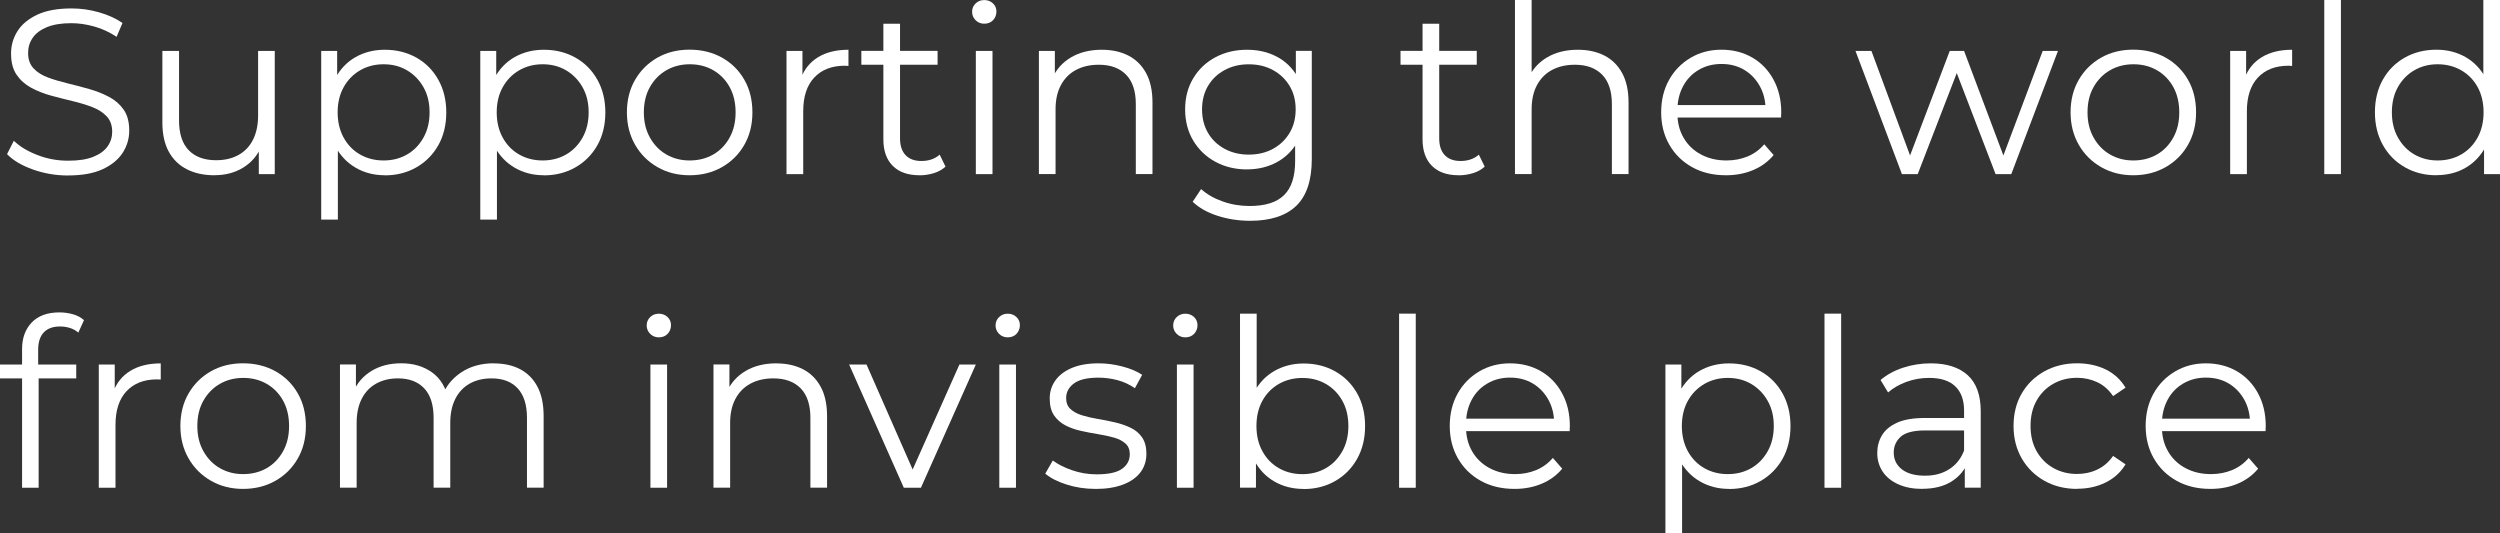 <?xml version="1.0" encoding="UTF-8"?><svg id="_レイヤー_2" xmlns="http://www.w3.org/2000/svg" viewBox="0 0 522.09 111.36"><rect x="0" y="0" width="522.09" height="111.36" fill="#333333" stroke="none"/><defs><style>.cls-1{fill:#fff;}</style></defs><g id="_レイヤー_1-2"><g><path class="cls-1" d="M14.21,36.65c-2.55,0-4.99-.42-7.33-1.25-2.34-.83-4.14-1.9-5.41-3.21l1.42-2.79c1.21,1.18,2.83,2.16,4.88,2.96,2.04,.8,4.19,1.2,6.44,1.2s3.91-.27,5.27-.81c1.35-.54,2.35-1.27,2.99-2.18,.64-.91,.96-1.93,.96-3.04,0-1.34-.38-2.42-1.15-3.23-.77-.82-1.77-1.46-3.01-1.94-1.24-.47-2.61-.89-4.12-1.25-1.5-.36-3.01-.74-4.51-1.15-1.5-.41-2.88-.96-4.14-1.64-1.26-.69-2.27-1.59-3.04-2.72-.77-1.13-1.15-2.6-1.15-4.43,0-1.7,.45-3.26,1.35-4.68,.9-1.42,2.28-2.56,4.14-3.43,1.86-.87,4.25-1.3,7.15-1.3,1.93,0,3.84,.27,5.73,.81,1.89,.54,3.53,1.28,4.9,2.23l-1.23,2.89c-1.47-.98-3.03-1.7-4.68-2.16-1.65-.46-3.24-.69-4.78-.69-2.06,0-3.76,.28-5.1,.83-1.34,.56-2.33,1.3-2.96,2.23-.64,.93-.96,1.98-.96,3.16,0,1.34,.38,2.42,1.15,3.23,.77,.82,1.78,1.45,3.04,1.91,1.26,.46,2.64,.87,4.14,1.23,1.5,.36,3,.75,4.48,1.18,1.49,.42,2.86,.97,4.12,1.64,1.26,.67,2.27,1.56,3.04,2.67,.77,1.11,1.15,2.56,1.15,4.36,0,1.67-.46,3.21-1.37,4.63-.92,1.42-2.31,2.56-4.19,3.43-1.88,.87-4.29,1.3-7.23,1.3Z"/><path class="cls-1" d="M44.79,36.6c-2.19,0-4.1-.41-5.73-1.23-1.63-.82-2.9-2.04-3.8-3.67-.9-1.63-1.35-3.68-1.35-6.12V10.63h3.48v14.55c0,2.74,.68,4.81,2.03,6.2,1.35,1.39,3.26,2.08,5.71,2.08,1.8,0,3.36-.37,4.68-1.1,1.32-.73,2.34-1.8,3.04-3.21,.7-1.4,1.05-3.09,1.05-5.05V10.63h3.48v25.73h-3.33v-7.06l.54,1.27c-.82,1.9-2.08,3.37-3.8,4.43-1.71,1.06-3.72,1.59-6,1.59Z"/><path class="cls-1" d="M67.08,45.86V10.63h3.33v7.74l-.34,5.15,.49,5.19v17.15h-3.48Zm13.28-9.26c-2.22,0-4.23-.51-6.03-1.54-1.8-1.03-3.23-2.52-4.29-4.46-1.06-1.94-1.59-4.32-1.59-7.13s.52-5.19,1.57-7.13c1.04-1.94,2.47-3.42,4.26-4.43,1.8-1.01,3.82-1.52,6.08-1.52,2.45,0,4.65,.55,6.59,1.64,1.94,1.09,3.47,2.63,4.58,4.61,1.11,1.98,1.67,4.26,1.67,6.84s-.56,4.9-1.67,6.86c-1.11,1.96-2.64,3.5-4.58,4.61-1.94,1.11-4.14,1.67-6.59,1.67Zm-.25-3.09c1.83,0,3.46-.42,4.9-1.25,1.44-.83,2.58-2.01,3.43-3.53,.85-1.52,1.27-3.27,1.27-5.27s-.42-3.74-1.27-5.24c-.85-1.5-1.99-2.68-3.43-3.53-1.44-.85-3.07-1.27-4.9-1.27s-3.47,.43-4.92,1.27c-1.45,.85-2.6,2.03-3.43,3.53-.83,1.5-1.25,3.25-1.25,5.24s.42,3.75,1.25,5.27,1.98,2.7,3.43,3.53c1.45,.83,3.09,1.25,4.92,1.25Z"/><path class="cls-1" d="M100.3,45.86V10.63h3.33v7.74l-.34,5.15,.49,5.19v17.15h-3.48Zm13.28-9.26c-2.22,0-4.23-.51-6.03-1.54-1.8-1.03-3.23-2.52-4.29-4.46-1.06-1.94-1.59-4.32-1.59-7.13s.52-5.19,1.57-7.13c1.04-1.94,2.47-3.42,4.26-4.43,1.8-1.01,3.82-1.52,6.08-1.52,2.45,0,4.65,.55,6.59,1.64,1.94,1.09,3.47,2.63,4.58,4.61,1.11,1.98,1.67,4.26,1.67,6.84s-.56,4.9-1.67,6.86c-1.11,1.96-2.64,3.5-4.58,4.61-1.94,1.11-4.14,1.67-6.59,1.67Zm-.25-3.09c1.83,0,3.46-.42,4.9-1.25,1.44-.83,2.58-2.01,3.43-3.53,.85-1.52,1.27-3.27,1.27-5.27s-.42-3.74-1.27-5.24c-.85-1.5-1.99-2.68-3.43-3.53-1.44-.85-3.07-1.27-4.9-1.27s-3.47,.43-4.92,1.27c-1.45,.85-2.6,2.03-3.43,3.53-.83,1.5-1.25,3.25-1.25,5.24s.42,3.75,1.25,5.27,1.98,2.7,3.43,3.53c1.45,.83,3.09,1.25,4.92,1.25Z"/><path class="cls-1" d="M144.01,36.6c-2.48,0-4.71-.56-6.69-1.69-1.98-1.13-3.54-2.68-4.68-4.66-1.14-1.98-1.72-4.24-1.72-6.79s.57-4.85,1.72-6.81c1.14-1.96,2.69-3.49,4.65-4.61,1.96-1.11,4.2-1.67,6.71-1.67s4.81,.56,6.79,1.67c1.98,1.11,3.53,2.65,4.65,4.61,1.13,1.96,1.69,4.23,1.69,6.81s-.56,4.81-1.69,6.79c-1.13,1.98-2.69,3.53-4.68,4.66-1.99,1.13-4.25,1.69-6.76,1.69Zm0-3.09c1.86,0,3.51-.42,4.95-1.25,1.44-.83,2.57-2.01,3.41-3.53s1.25-3.27,1.25-5.27-.42-3.79-1.25-5.29c-.83-1.5-1.97-2.67-3.41-3.5-1.44-.83-3.07-1.25-4.9-1.25s-3.46,.42-4.9,1.25c-1.44,.83-2.58,2-3.43,3.5-.85,1.5-1.27,3.27-1.27,5.29s.42,3.75,1.27,5.27c.85,1.52,1.99,2.7,3.43,3.53,1.44,.83,3.05,1.25,4.85,1.25Z"/><path class="cls-1" d="M164.25,36.36V10.63h3.33v7.01l-.34-1.23c.72-1.96,1.93-3.45,3.63-4.48,1.7-1.03,3.81-1.54,6.32-1.54v3.38c-.13,0-.26,0-.39-.02-.13-.02-.26-.02-.39-.02-2.71,0-4.83,.83-6.37,2.47-1.54,1.65-2.3,3.99-2.3,7.03v13.13h-3.48Z"/><path class="cls-1" d="M179.88,13.52v-2.89h15.92v2.89h-15.92Zm12.15,23.08c-2.42,0-4.28-.65-5.59-1.96-1.31-1.31-1.96-3.15-1.96-5.54V4.95h3.48V28.91c0,1.5,.38,2.66,1.15,3.48,.77,.82,1.87,1.23,3.31,1.23,1.54,0,2.81-.44,3.82-1.32l1.22,2.5c-.69,.62-1.51,1.08-2.47,1.37-.96,.29-1.95,.44-2.96,.44Z"/><path class="cls-1" d="M205.55,4.95c-.72,0-1.32-.24-1.81-.73s-.73-1.08-.73-1.76,.25-1.27,.73-1.74c.49-.47,1.09-.71,1.81-.71s1.32,.23,1.81,.69c.49,.46,.73,1.03,.73,1.71s-.24,1.32-.71,1.81c-.47,.49-1.09,.73-1.84,.73Zm-1.76,31.41V10.63h3.48v25.73h-3.48Z"/><path class="cls-1" d="M230.1,10.39c2.09,0,3.93,.4,5.51,1.2,1.58,.8,2.83,2.02,3.72,3.65,.9,1.63,1.35,3.69,1.35,6.17v14.94h-3.48v-14.6c0-2.71-.68-4.76-2.03-6.15-1.36-1.39-3.26-2.08-5.71-2.08-1.83,0-3.42,.37-4.78,1.1-1.36,.73-2.4,1.8-3.14,3.19-.74,1.39-1.1,3.06-1.1,5.02v13.52h-3.48V10.63h3.33v7.06l-.54-1.32c.82-1.86,2.12-3.32,3.92-4.39,1.8-1.06,3.94-1.59,6.42-1.59Z"/><path class="cls-1" d="M260.43,35.38c-2.45,0-4.65-.53-6.61-1.59s-3.5-2.54-4.63-4.43-1.69-4.07-1.69-6.52,.56-4.61,1.69-6.49c1.13-1.88,2.67-3.34,4.63-4.39,1.96-1.05,4.17-1.57,6.61-1.57,2.29,0,4.34,.47,6.17,1.42,1.83,.95,3.28,2.35,4.36,4.21s1.62,4.13,1.62,6.81-.54,4.95-1.62,6.81c-1.08,1.86-2.53,3.28-4.36,4.26-1.83,.98-3.89,1.47-6.17,1.47Zm.64,10.73c-2.35,0-4.61-.34-6.76-1.03-2.16-.69-3.9-1.67-5.24-2.94l1.76-2.65c1.21,1.08,2.7,1.94,4.48,2.57,1.78,.64,3.67,.96,5.66,.96,3.27,0,5.67-.76,7.2-2.28,1.54-1.52,2.3-3.88,2.3-7.08v-6.42l.49-4.41-.34-4.41v-7.79h3.33v22.59c0,4.44-1.09,7.7-3.26,9.78-2.17,2.07-5.38,3.11-9.63,3.11Zm-.29-13.82c1.89,0,3.58-.4,5.05-1.2,1.47-.8,2.63-1.91,3.48-3.33,.85-1.42,1.27-3.06,1.27-4.92s-.42-3.5-1.27-4.9c-.85-1.4-2.01-2.51-3.48-3.31-1.47-.8-3.15-1.2-5.05-1.2s-3.54,.4-5.02,1.2c-1.49,.8-2.65,1.9-3.48,3.31-.83,1.4-1.25,3.04-1.25,4.9s.42,3.5,1.25,4.92c.83,1.42,1.99,2.53,3.48,3.33,1.49,.8,3.16,1.2,5.02,1.2Z"/><path class="cls-1" d="M292.48,13.52v-2.89h15.92v2.89h-15.92Zm12.15,23.08c-2.42,0-4.28-.65-5.59-1.96-1.31-1.31-1.96-3.15-1.96-5.54V4.95h3.48V28.91c0,1.5,.38,2.66,1.15,3.48,.77,.82,1.87,1.23,3.31,1.23,1.54,0,2.81-.44,3.82-1.32l1.22,2.5c-.69,.62-1.51,1.08-2.47,1.37-.96,.29-1.95,.44-2.96,.44Z"/><path class="cls-1" d="M329.52,10.39c2.09,0,3.93,.4,5.51,1.2,1.58,.8,2.83,2.02,3.72,3.65,.9,1.63,1.35,3.69,1.35,6.17v14.94h-3.48v-14.6c0-2.71-.68-4.76-2.03-6.15-1.36-1.39-3.26-2.08-5.71-2.08-1.83,0-3.42,.37-4.78,1.1-1.36,.73-2.4,1.8-3.14,3.19-.74,1.39-1.1,3.06-1.1,5.02v13.52h-3.48V0h3.48V17.69l-.69-1.32c.82-1.86,2.12-3.32,3.92-4.39,1.8-1.06,3.94-1.59,6.42-1.59Z"/><path class="cls-1" d="M360.44,36.6c-2.68,0-5.03-.56-7.06-1.69-2.03-1.13-3.61-2.68-4.75-4.66-1.14-1.98-1.72-4.24-1.72-6.79s.55-4.8,1.64-6.76c1.09-1.96,2.6-3.5,4.51-4.63,1.91-1.13,4.06-1.69,6.44-1.69s4.56,.55,6.44,1.64c1.88,1.09,3.36,2.63,4.43,4.61,1.08,1.98,1.62,4.26,1.62,6.84,0,.16,0,.34-.02,.51-.02,.18-.02,.37-.02,.56h-22.39v-2.6h20.53l-1.37,1.03c0-1.86-.4-3.52-1.2-4.97-.8-1.45-1.89-2.59-3.26-3.41-1.37-.82-2.96-1.23-4.75-1.23s-3.35,.41-4.75,1.23c-1.41,.82-2.5,1.96-3.28,3.43-.78,1.47-1.18,3.15-1.18,5.05v.54c0,1.96,.43,3.68,1.3,5.17,.87,1.49,2.07,2.65,3.63,3.48,1.55,.83,3.32,1.25,5.32,1.25,1.57,0,3.03-.28,4.39-.83,1.35-.56,2.52-1.4,3.5-2.55l1.96,2.25c-1.14,1.37-2.57,2.42-4.29,3.14-1.71,.72-3.6,1.08-5.66,1.08Z"/><path class="cls-1" d="M397.19,36.36l-9.7-25.73h3.33l8.82,23.86h-1.52l9.06-23.86h2.99l8.97,23.86h-1.52l8.97-23.86h3.19l-9.75,25.73h-3.28l-8.62-22.44h1.03l-8.67,22.44h-3.28Z"/><path class="cls-1" d="M445.5,36.6c-2.48,0-4.71-.56-6.69-1.69-1.98-1.13-3.54-2.68-4.68-4.66-1.14-1.98-1.72-4.24-1.72-6.79s.57-4.85,1.72-6.81c1.14-1.96,2.69-3.49,4.65-4.61,1.96-1.11,4.2-1.67,6.71-1.67s4.81,.56,6.79,1.67c1.98,1.11,3.53,2.65,4.65,4.61,1.13,1.96,1.69,4.23,1.69,6.81s-.56,4.81-1.69,6.79c-1.13,1.98-2.69,3.53-4.68,4.66-1.99,1.13-4.25,1.69-6.76,1.69Zm0-3.09c1.86,0,3.51-.42,4.95-1.25,1.44-.83,2.57-2.01,3.41-3.53s1.25-3.27,1.25-5.27-.42-3.79-1.25-5.29c-.83-1.5-1.97-2.67-3.41-3.5-1.44-.83-3.07-1.25-4.9-1.25s-3.46,.42-4.9,1.25c-1.44,.83-2.58,2-3.43,3.5-.85,1.5-1.27,3.27-1.27,5.29s.42,3.75,1.27,5.27c.85,1.52,1.99,2.7,3.43,3.53,1.44,.83,3.05,1.25,4.85,1.25Z"/><path class="cls-1" d="M465.74,36.36V10.63h3.33v7.01l-.34-1.23c.72-1.96,1.93-3.45,3.63-4.48,1.7-1.03,3.81-1.54,6.32-1.54v3.38c-.13,0-.26,0-.39-.02-.13-.02-.26-.02-.39-.02-2.71,0-4.83,.83-6.37,2.47-1.54,1.65-2.3,3.99-2.3,7.03v13.13h-3.48Z"/><path class="cls-1" d="M485.39,36.36V0h3.48V36.36h-3.48Z"/><path class="cls-1" d="M508.81,36.6c-2.45,0-4.65-.56-6.59-1.67-1.94-1.11-3.47-2.65-4.58-4.63-1.11-1.98-1.67-4.25-1.67-6.84s.56-4.9,1.67-6.86c1.11-1.96,2.64-3.49,4.58-4.58,1.94-1.09,4.14-1.64,6.59-1.64,2.25,0,4.27,.51,6.05,1.52,1.78,1.01,3.2,2.49,4.26,4.43,1.06,1.94,1.59,4.32,1.59,7.13s-.52,5.15-1.57,7.1c-1.05,1.96-2.46,3.45-4.24,4.48-1.78,1.03-3.81,1.54-6.1,1.54Zm.25-3.09c1.83,0,3.47-.42,4.92-1.25,1.45-.83,2.6-2.01,3.43-3.53s1.25-3.27,1.25-5.27-.42-3.79-1.25-5.29c-.83-1.5-1.98-2.67-3.43-3.5-1.45-.83-3.1-1.25-4.92-1.25s-3.41,.42-4.85,1.25c-1.44,.83-2.58,2-3.43,3.5-.85,1.5-1.27,3.27-1.27,5.29s.42,3.75,1.27,5.27c.85,1.52,1.99,2.7,3.43,3.53,1.44,.83,3.05,1.25,4.85,1.25Zm9.7,2.84v-7.74l.34-5.19-.49-5.19V0h3.48V36.36h-3.33Z"/><path class="cls-1" d="M0,79.02v-2.89H15.92v2.89H0Zm4.61,22.83v-28.96c0-2.29,.67-4.13,2.01-5.54,1.34-1.4,3.27-2.11,5.78-2.11,.98,0,1.93,.13,2.84,.39,.91,.26,1.68,.67,2.3,1.23l-1.18,2.6c-.49-.42-1.06-.74-1.72-.96-.65-.21-1.36-.32-2.11-.32-1.47,0-2.6,.41-3.38,1.23-.78,.82-1.18,2.03-1.18,3.63v3.92l.1,1.62v23.27h-3.48Z"/><path class="cls-1" d="M20.63,101.86v-25.73h3.33v7.01l-.34-1.23c.72-1.96,1.93-3.45,3.63-4.48,1.7-1.03,3.81-1.54,6.32-1.54v3.38c-.13,0-.26,0-.39-.02-.13-.02-.26-.02-.39-.02-2.71,0-4.83,.83-6.37,2.47-1.54,1.65-2.3,3.99-2.3,7.03v13.13h-3.48Z"/><path class="cls-1" d="M50.76,102.1c-2.48,0-4.71-.56-6.69-1.69-1.98-1.13-3.54-2.68-4.68-4.66-1.14-1.98-1.72-4.24-1.72-6.79s.57-4.85,1.72-6.81c1.14-1.96,2.69-3.49,4.65-4.61,1.96-1.11,4.2-1.67,6.71-1.67s4.81,.56,6.79,1.67c1.98,1.11,3.53,2.65,4.65,4.61,1.13,1.96,1.69,4.23,1.69,6.81s-.56,4.81-1.69,6.79c-1.13,1.98-2.69,3.53-4.68,4.66-1.99,1.13-4.25,1.69-6.76,1.69Zm0-3.09c1.86,0,3.51-.42,4.95-1.25,1.44-.83,2.57-2.01,3.41-3.53s1.25-3.27,1.25-5.27-.42-3.79-1.25-5.29c-.83-1.5-1.97-2.67-3.41-3.5-1.44-.83-3.07-1.25-4.9-1.25s-3.46,.42-4.9,1.25c-1.44,.83-2.58,2-3.43,3.5-.85,1.5-1.27,3.27-1.27,5.29s.42,3.75,1.27,5.27c.85,1.52,1.99,2.7,3.43,3.53,1.44,.83,3.05,1.25,4.85,1.25Z"/><path class="cls-1" d="M103.14,75.89c2.09,0,3.91,.4,5.46,1.2,1.55,.8,2.76,2.02,3.63,3.65,.87,1.63,1.3,3.69,1.3,6.17v14.94h-3.48v-14.6c0-2.71-.65-4.76-1.94-6.15-1.29-1.39-3.11-2.08-5.46-2.08-1.76,0-3.29,.37-4.58,1.1-1.29,.73-2.29,1.8-2.99,3.19-.7,1.39-1.05,3.06-1.05,5.02v13.52h-3.48v-14.6c0-2.71-.65-4.76-1.96-6.15-1.31-1.39-3.14-2.08-5.49-2.08-1.73,0-3.25,.37-4.56,1.1-1.31,.73-2.31,1.8-3.01,3.19-.7,1.39-1.05,3.06-1.05,5.02v13.52h-3.48v-25.73h3.33v6.96l-.54-1.23c.78-1.86,2.05-3.32,3.8-4.39,1.75-1.06,3.81-1.59,6.2-1.59,2.52,0,4.65,.63,6.42,1.89,1.76,1.26,2.91,3.14,3.43,5.66l-1.37-.54c.75-2.09,2.08-3.78,3.99-5.07,1.91-1.29,4.21-1.94,6.88-1.94Z"/><path class="cls-1" d="M137.59,70.45c-.72,0-1.32-.24-1.81-.73s-.73-1.08-.73-1.76,.25-1.27,.73-1.74c.49-.47,1.09-.71,1.81-.71s1.32,.23,1.81,.69c.49,.46,.73,1.03,.73,1.71s-.24,1.32-.71,1.81c-.47,.49-1.09,.73-1.84,.73Zm-1.76,31.41v-25.73h3.48v25.73h-3.48Z"/><path class="cls-1" d="M162.14,75.89c2.09,0,3.93,.4,5.51,1.2,1.58,.8,2.83,2.02,3.72,3.65,.9,1.63,1.35,3.69,1.35,6.17v14.94h-3.48v-14.6c0-2.71-.68-4.76-2.03-6.15-1.36-1.39-3.26-2.08-5.71-2.08-1.83,0-3.42,.37-4.78,1.1-1.36,.73-2.4,1.8-3.14,3.19-.74,1.39-1.1,3.06-1.1,5.02v13.52h-3.48v-25.73h3.33v7.06l-.54-1.32c.82-1.86,2.12-3.32,3.92-4.39,1.8-1.06,3.94-1.59,6.42-1.59Z"/><path class="cls-1" d="M188.75,101.86l-11.42-25.73h3.63l10.49,23.86h-1.72l10.63-23.86h3.43l-11.47,25.73h-3.58Z"/><path class="cls-1" d="M210.45,70.45c-.72,0-1.32-.24-1.81-.73s-.73-1.08-.73-1.76,.25-1.27,.73-1.74c.49-.47,1.09-.71,1.81-.71s1.32,.23,1.81,.69c.49,.46,.73,1.03,.73,1.71s-.24,1.32-.71,1.81c-.47,.49-1.09,.73-1.84,.73Zm-1.76,31.41v-25.73h3.48v25.73h-3.48Z"/><path class="cls-1" d="M228.78,102.1c-2.12,0-4.13-.3-6.03-.91-1.9-.6-3.38-1.36-4.46-2.28l1.57-2.74c1.05,.78,2.38,1.46,4.02,2.03,1.63,.57,3.35,.86,5.15,.86,2.45,0,4.21-.38,5.29-1.15,1.08-.77,1.62-1.79,1.62-3.06,0-.95-.3-1.69-.91-2.23s-1.4-.95-2.38-1.23c-.98-.28-2.07-.51-3.28-.71-1.21-.2-2.41-.42-3.6-.69-1.19-.26-2.28-.64-3.26-1.15-.98-.51-1.77-1.2-2.38-2.08-.6-.88-.91-2.06-.91-3.53s.39-2.66,1.18-3.77c.78-1.11,1.94-1.98,3.45-2.62,1.52-.64,3.37-.96,5.56-.96,1.67,0,3.33,.22,5,.66s3.04,1.02,4.12,1.74l-1.52,2.79c-1.14-.78-2.37-1.35-3.68-1.69-1.31-.34-2.61-.51-3.92-.51-2.32,0-4.03,.4-5.12,1.2-1.09,.8-1.64,1.82-1.64,3.06,0,.98,.3,1.75,.91,2.3,.6,.56,1.4,.99,2.4,1.3,1,.31,2.09,.56,3.28,.76,1.19,.2,2.38,.43,3.58,.71,1.19,.28,2.29,.65,3.28,1.13,1,.47,1.8,1.14,2.4,2.01,.6,.87,.91,2,.91,3.41,0,1.5-.42,2.8-1.25,3.9-.83,1.09-2.04,1.94-3.63,2.55-1.58,.6-3.5,.91-5.76,.91Z"/><path class="cls-1" d="M247.54,70.45c-.72,0-1.32-.24-1.81-.73s-.73-1.08-.73-1.76,.25-1.27,.73-1.74c.49-.47,1.09-.71,1.81-.71s1.32,.23,1.81,.69c.49,.46,.73,1.03,.73,1.71s-.24,1.32-.71,1.81c-.47,.49-1.09,.73-1.84,.73Zm-1.76,31.41v-25.73h3.48v25.73h-3.48Z"/><path class="cls-1" d="M258.96,101.86v-36.36h3.48v18.23l-.49,5.19,.34,5.19v7.74h-3.33Zm13.28,.25c-2.25,0-4.28-.51-6.08-1.54-1.8-1.03-3.22-2.52-4.26-4.48-1.05-1.96-1.57-4.33-1.57-7.1s.53-5.19,1.59-7.13c1.06-1.94,2.49-3.42,4.29-4.43,1.8-1.01,3.81-1.52,6.03-1.52,2.45,0,4.65,.55,6.59,1.64,1.94,1.09,3.47,2.62,4.58,4.58,1.11,1.96,1.67,4.25,1.67,6.86s-.56,4.86-1.67,6.84c-1.11,1.98-2.64,3.52-4.58,4.63-1.94,1.11-4.14,1.67-6.59,1.67Zm-.25-3.09c1.83,0,3.46-.42,4.9-1.25,1.44-.83,2.58-2.01,3.43-3.53,.85-1.52,1.27-3.27,1.27-5.27s-.42-3.79-1.27-5.29c-.85-1.5-1.99-2.67-3.43-3.5-1.44-.83-3.07-1.25-4.9-1.25s-3.47,.42-4.92,1.25c-1.45,.83-2.6,2-3.43,3.5-.83,1.5-1.25,3.27-1.25,5.29s.42,3.75,1.25,5.27,1.98,2.7,3.43,3.53c1.45,.83,3.09,1.25,4.92,1.25Z"/><path class="cls-1" d="M292.18,101.86v-36.36h3.48v36.36h-3.48Z"/><path class="cls-1" d="M316.29,102.1c-2.68,0-5.03-.56-7.06-1.69-2.03-1.13-3.61-2.68-4.75-4.66-1.14-1.98-1.72-4.24-1.72-6.79s.55-4.8,1.64-6.76c1.09-1.96,2.6-3.5,4.51-4.63,1.91-1.13,4.06-1.69,6.44-1.69s4.56,.55,6.44,1.64c1.88,1.09,3.36,2.63,4.43,4.61,1.08,1.98,1.62,4.26,1.62,6.84,0,.16,0,.34-.02,.51-.02,.18-.02,.37-.02,.56h-22.39v-2.6h20.53l-1.37,1.03c0-1.86-.4-3.52-1.2-4.97-.8-1.45-1.89-2.59-3.26-3.41-1.37-.82-2.96-1.23-4.75-1.23s-3.35,.41-4.75,1.23c-1.41,.82-2.5,1.96-3.28,3.43-.78,1.47-1.18,3.15-1.18,5.05v.54c0,1.96,.43,3.68,1.3,5.17,.87,1.49,2.07,2.65,3.63,3.48,1.55,.83,3.32,1.25,5.32,1.25,1.57,0,3.03-.28,4.39-.83,1.35-.56,2.52-1.4,3.5-2.55l1.96,2.25c-1.14,1.37-2.57,2.42-4.29,3.14-1.71,.72-3.6,1.08-5.66,1.08Z"/><path class="cls-1" d="M347.8,111.36v-35.23h3.33v7.74l-.34,5.15,.49,5.19v17.15h-3.48Zm13.28-9.26c-2.22,0-4.23-.51-6.03-1.54-1.8-1.03-3.23-2.52-4.29-4.46-1.06-1.94-1.59-4.32-1.59-7.13s.52-5.19,1.57-7.13c1.04-1.94,2.47-3.42,4.26-4.43,1.8-1.01,3.82-1.52,6.08-1.52,2.45,0,4.65,.55,6.59,1.64,1.94,1.09,3.47,2.63,4.58,4.61,1.11,1.98,1.67,4.26,1.67,6.84s-.56,4.9-1.67,6.86c-1.11,1.96-2.64,3.5-4.58,4.61-1.94,1.11-4.14,1.67-6.59,1.67Zm-.25-3.09c1.83,0,3.46-.42,4.9-1.25,1.44-.83,2.58-2.01,3.43-3.53,.85-1.52,1.27-3.27,1.27-5.27s-.42-3.74-1.27-5.24c-.85-1.5-1.99-2.68-3.43-3.53-1.44-.85-3.07-1.27-4.9-1.27s-3.47,.43-4.92,1.27c-1.45,.85-2.6,2.03-3.43,3.53-.83,1.5-1.25,3.25-1.25,5.24s.42,3.75,1.25,5.27,1.98,2.7,3.43,3.53c1.45,.83,3.09,1.25,4.92,1.25Z"/><path class="cls-1" d="M381.02,101.86v-36.36h3.48v36.36h-3.48Z"/><path class="cls-1" d="M401.45,102.1c-1.93,0-3.6-.32-5.02-.96-1.42-.64-2.51-1.52-3.26-2.65s-1.13-2.43-1.13-3.9c0-1.34,.32-2.56,.96-3.65,.64-1.09,1.68-1.98,3.14-2.65,1.45-.67,3.41-1,5.86-1h8.87v2.6h-8.77c-2.48,0-4.21,.44-5.17,1.32-.96,.88-1.45,1.98-1.45,3.28,0,1.47,.57,2.65,1.71,3.53,1.14,.88,2.74,1.32,4.8,1.32s3.65-.45,5.07-1.35c1.42-.9,2.46-2.2,3.11-3.9l.78,2.4c-.65,1.7-1.79,3.05-3.41,4.07-1.62,1.01-3.65,1.52-6.1,1.52Zm8.87-.25v-5.68l-.15-.93v-9.51c0-2.19-.61-3.87-1.84-5.05-1.22-1.18-3.05-1.76-5.46-1.76-1.67,0-3.25,.28-4.75,.83-1.5,.56-2.78,1.29-3.82,2.21l-1.57-2.6c1.31-1.11,2.87-1.97,4.7-2.57,1.83-.6,3.76-.91,5.78-.91,3.33,0,5.9,.83,7.72,2.47,1.81,1.65,2.72,4.16,2.72,7.52v15.97h-3.33Z"/><path class="cls-1" d="M433.79,102.1c-2.55,0-4.83-.56-6.84-1.69-2.01-1.13-3.58-2.68-4.73-4.66-1.14-1.98-1.72-4.24-1.72-6.79s.57-4.85,1.72-6.81c1.14-1.96,2.72-3.49,4.73-4.61,2.01-1.11,4.29-1.67,6.84-1.67,2.19,0,4.17,.43,5.93,1.27,1.76,.85,3.15,2.12,4.17,3.82l-2.6,1.76c-.88-1.31-1.98-2.27-3.28-2.89-1.31-.62-2.73-.93-4.26-.93-1.83,0-3.48,.42-4.95,1.25-1.47,.83-2.63,2-3.48,3.5-.85,1.5-1.27,3.27-1.27,5.29s.42,3.79,1.27,5.29c.85,1.5,2.01,2.67,3.48,3.5,1.47,.83,3.12,1.25,4.95,1.25,1.54,0,2.96-.31,4.26-.93,1.31-.62,2.4-1.57,3.28-2.84l2.6,1.76c-1.01,1.67-2.4,2.93-4.17,3.8-1.76,.87-3.74,1.3-5.93,1.3Z"/><path class="cls-1" d="M461.62,102.1c-2.68,0-5.03-.56-7.06-1.69-2.03-1.13-3.61-2.68-4.75-4.66-1.14-1.98-1.72-4.24-1.72-6.79s.55-4.8,1.64-6.76c1.09-1.96,2.6-3.5,4.51-4.63,1.91-1.13,4.06-1.69,6.44-1.69s4.56,.55,6.44,1.64c1.88,1.09,3.36,2.63,4.43,4.61,1.08,1.98,1.62,4.26,1.62,6.84,0,.16,0,.34-.02,.51-.02,.18-.02,.37-.02,.56h-22.39v-2.6h20.53l-1.37,1.03c0-1.86-.4-3.52-1.2-4.97-.8-1.45-1.89-2.59-3.26-3.41-1.37-.82-2.96-1.23-4.75-1.23s-3.35,.41-4.75,1.23c-1.41,.82-2.5,1.96-3.28,3.43-.78,1.47-1.18,3.15-1.18,5.05v.54c0,1.96,.43,3.68,1.3,5.17,.87,1.49,2.07,2.65,3.63,3.48,1.55,.83,3.32,1.25,5.32,1.25,1.57,0,3.03-.28,4.39-.83,1.35-.56,2.52-1.4,3.5-2.55l1.96,2.25c-1.14,1.37-2.57,2.42-4.29,3.14-1.71,.72-3.6,1.08-5.66,1.08Z"/></g></g></svg>